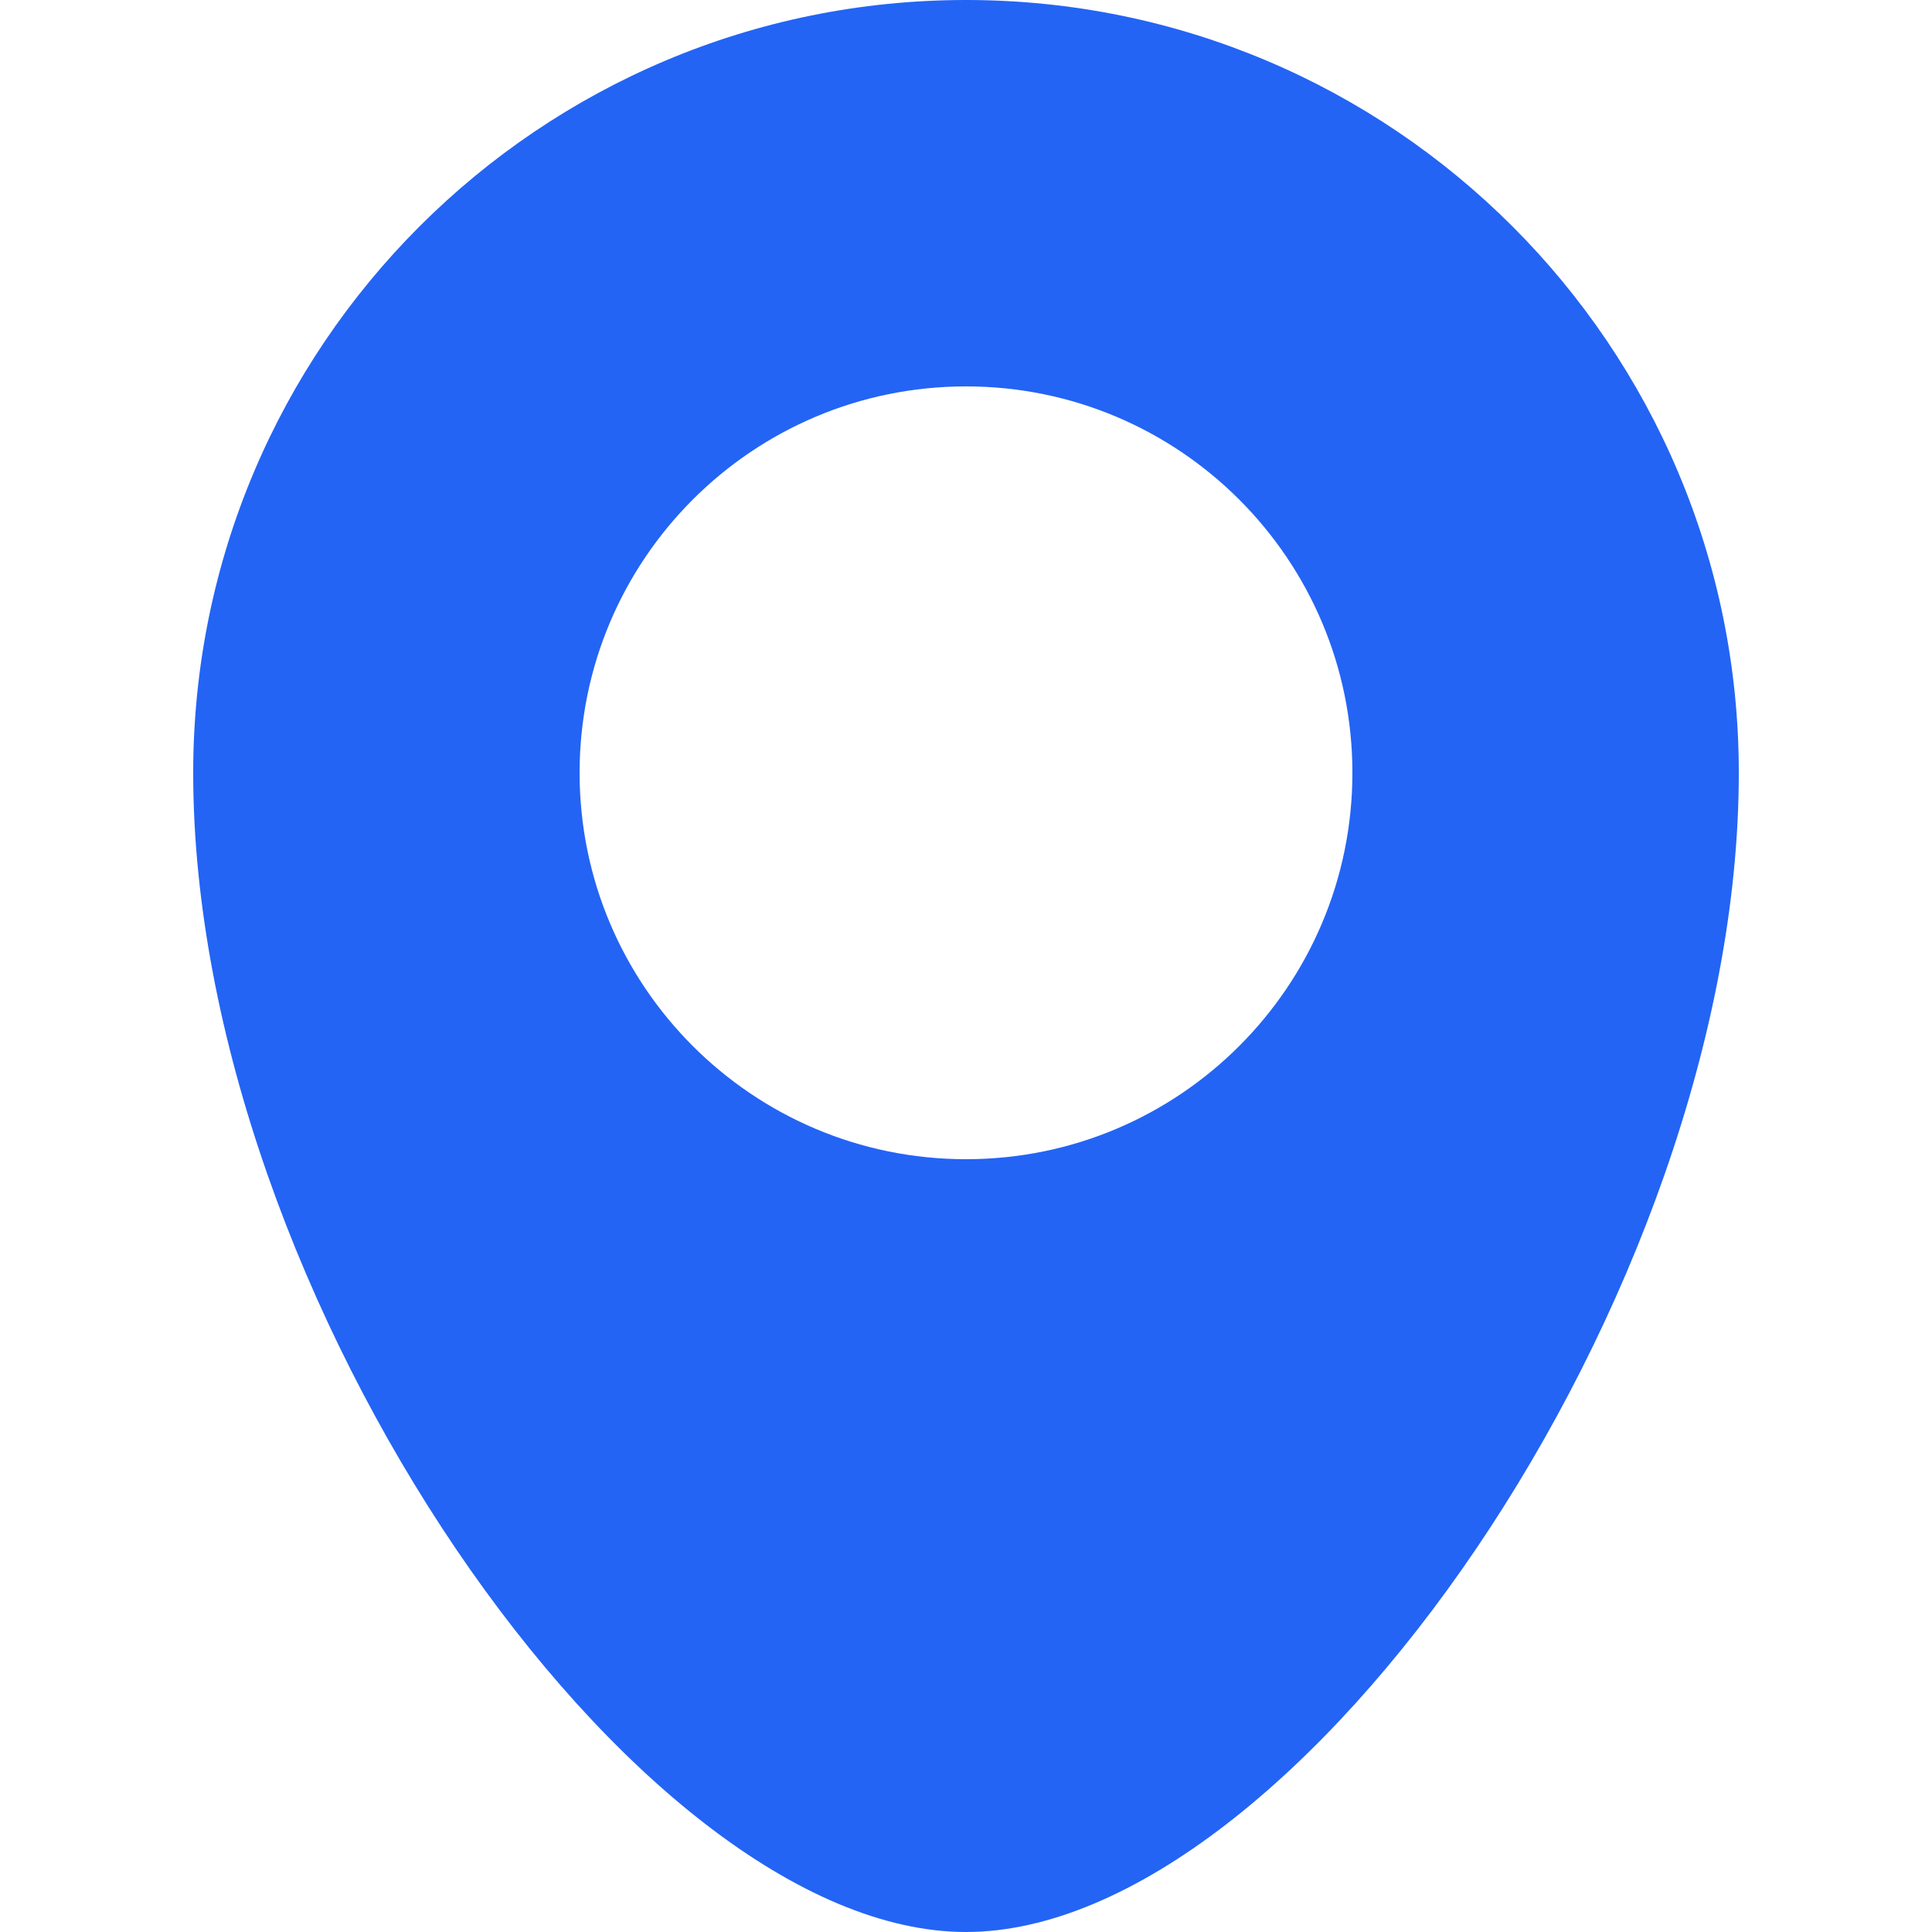 <?xml version="1.0" encoding="UTF-8"?> <svg xmlns="http://www.w3.org/2000/svg" width="20" height="20" viewBox="0 0 20 20" fill="none"> <path fill-rule="evenodd" clip-rule="evenodd" d="M10 20C13.418 20 18 13.418 18 8C18 3.582 14.418 0 10 0C5.582 0 2 3.582 2 8C2 13.418 6.582 20 10 20ZM10 12C12.209 12 14 10.209 14 8C14 5.791 12.209 4 10 4C7.791 4 6 5.791 6 8C6 10.209 7.791 12 10 12Z" fill="#2364F5"></path> </svg> 